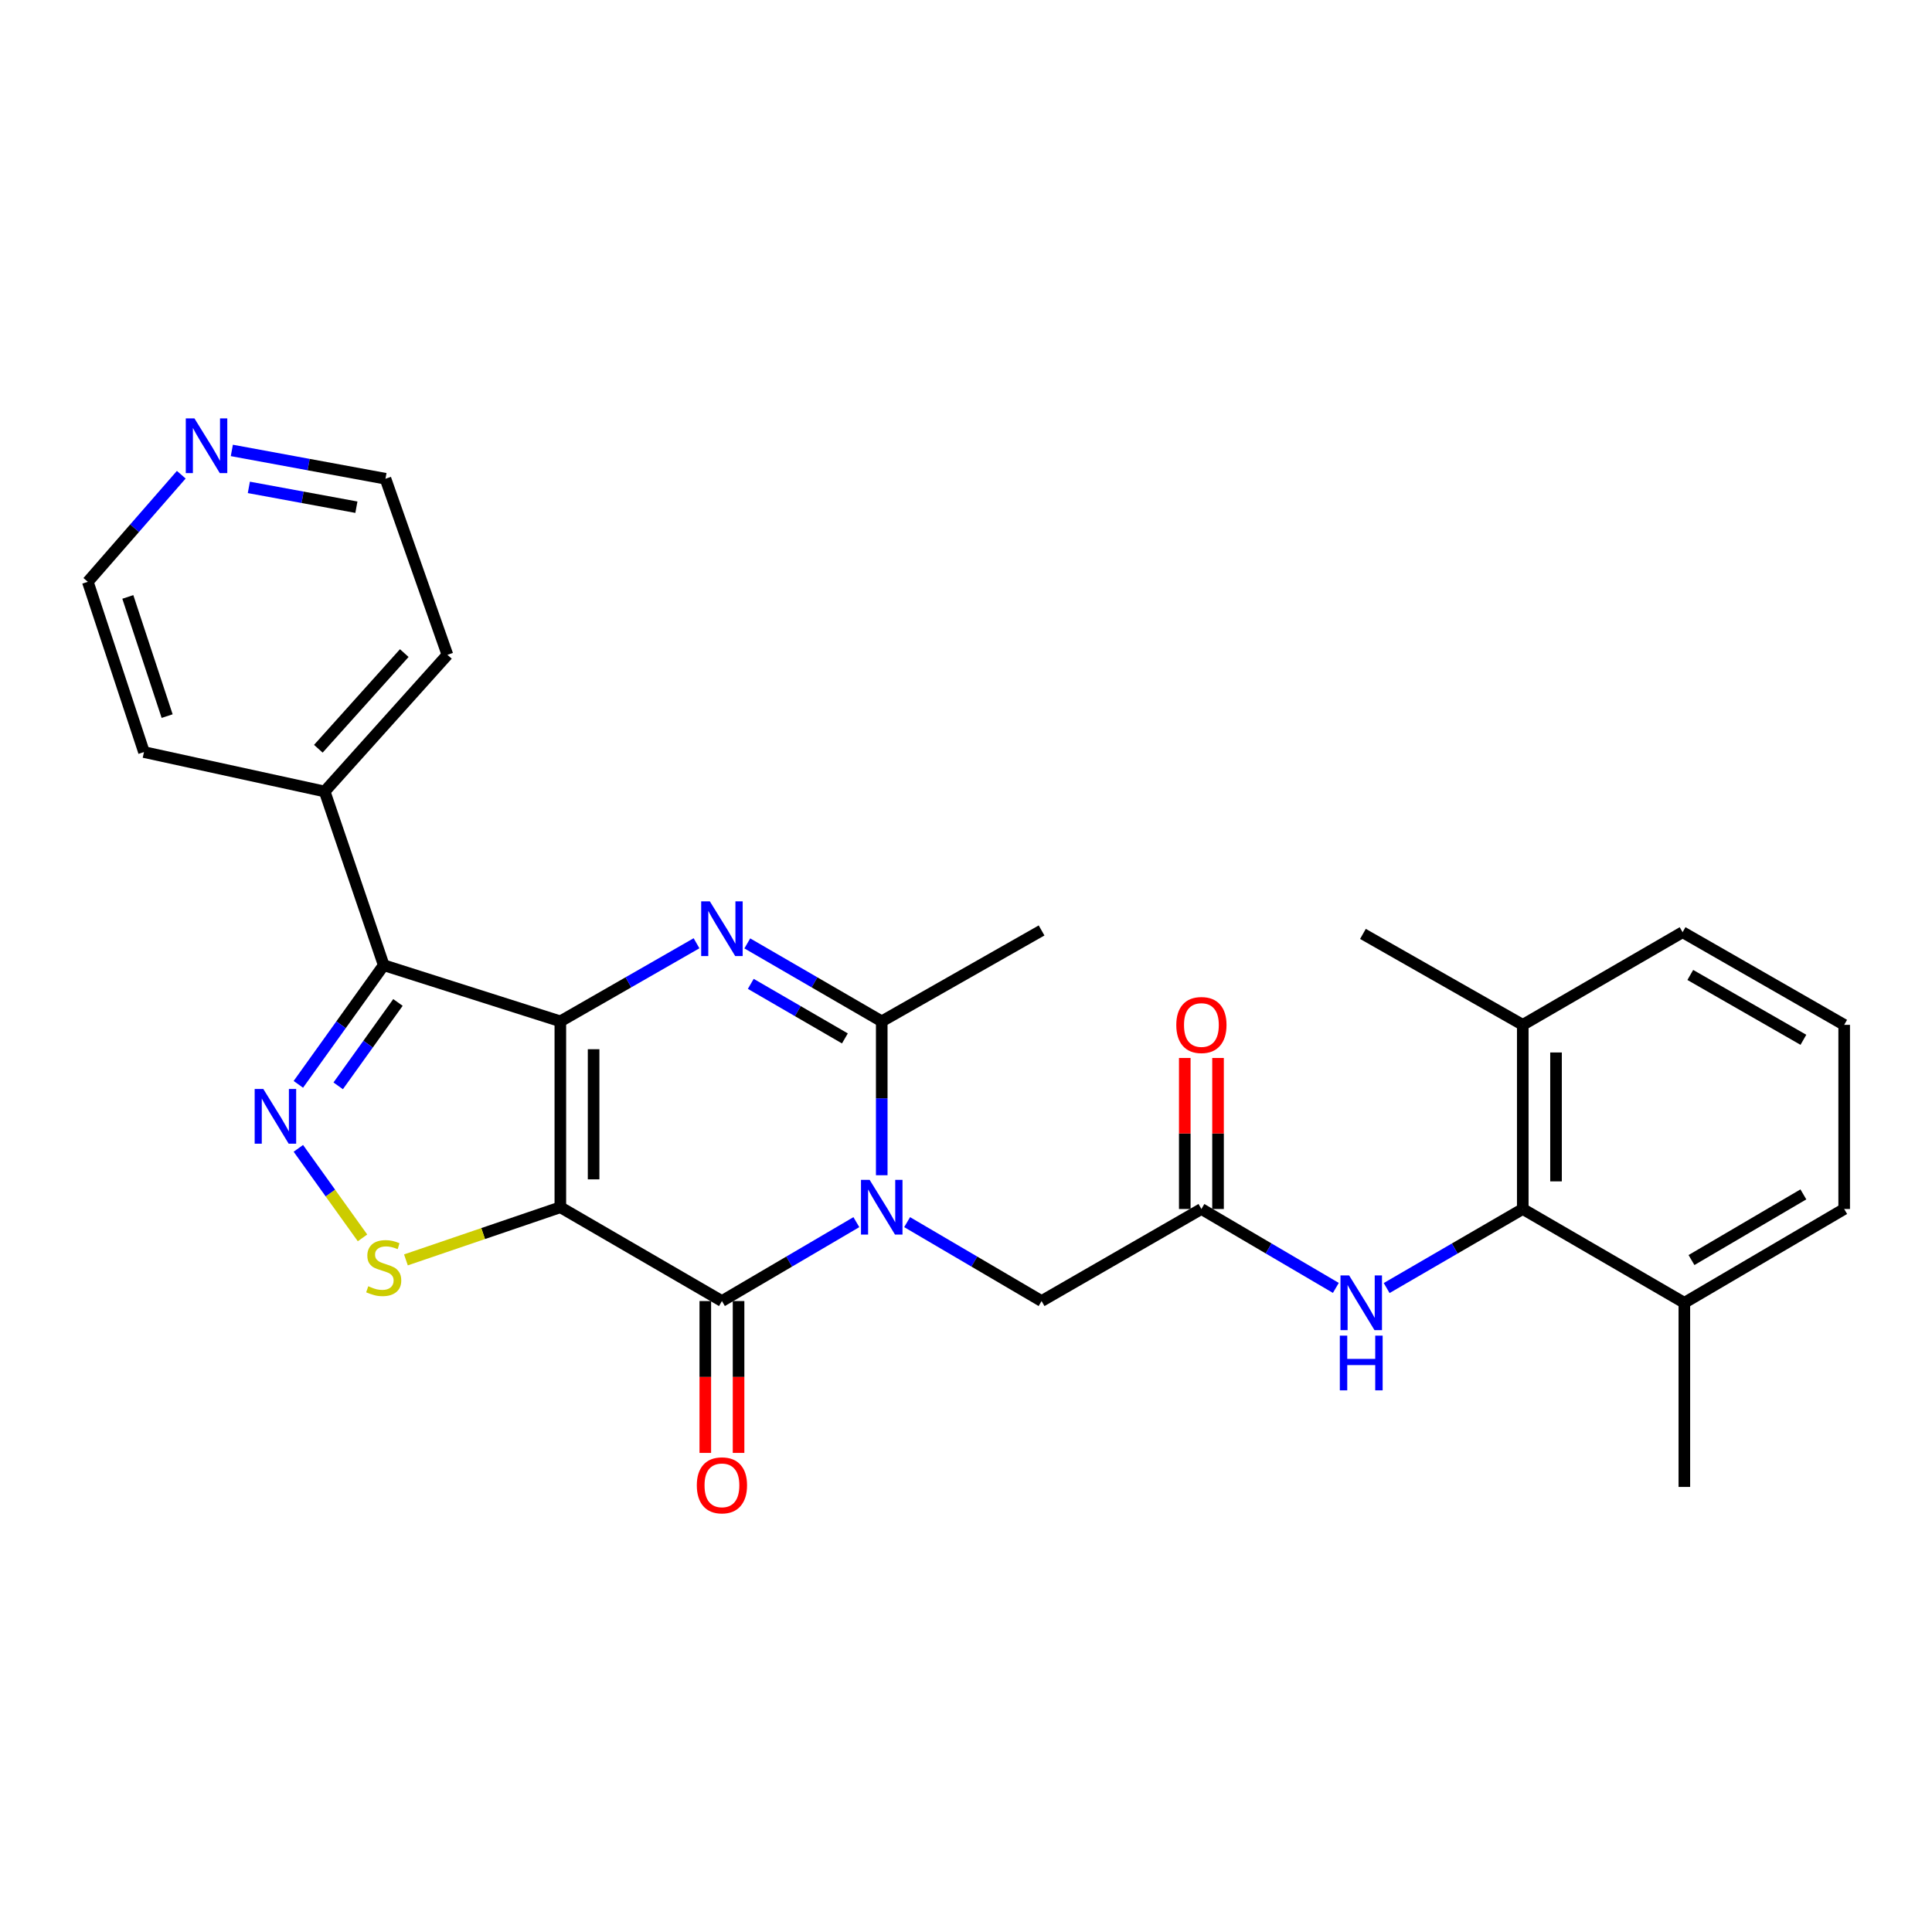 <?xml version='1.0' encoding='iso-8859-1'?>
<svg version='1.1' baseProfile='full'
              xmlns='http://www.w3.org/2000/svg'
                      xmlns:rdkit='http://www.rdkit.org/xml'
                      xmlns:xlink='http://www.w3.org/1999/xlink'
                  xml:space='preserve'
width='1000px' height='1000px' viewBox='0 0 1000 1000'>
<!-- END OF HEADER -->
<rect style='opacity:1.0;fill:#FFFFFF;stroke:none' width='1000' height='1000' x='0' y='0'> </rect>
<path class='bond-0' d='M 290.033,528.644 L 290.033,624.867' style='fill:none;fill-rule:evenodd;stroke:#000000;stroke-width:6px;stroke-linecap:butt;stroke-linejoin:miter;stroke-opacity:1' />
<path class='bond-0' d='M 307.248,543.077 L 307.248,610.433' style='fill:none;fill-rule:evenodd;stroke:#000000;stroke-width:6px;stroke-linecap:butt;stroke-linejoin:miter;stroke-opacity:1' />
<path class='bond-2' d='M 290.033,528.644 L 325.276,508.437' style='fill:none;fill-rule:evenodd;stroke:#000000;stroke-width:6px;stroke-linecap:butt;stroke-linejoin:miter;stroke-opacity:1' />
<path class='bond-2' d='M 325.276,508.437 L 360.52,488.23' style='fill:none;fill-rule:evenodd;stroke:#0000FF;stroke-width:6px;stroke-linecap:butt;stroke-linejoin:miter;stroke-opacity:1' />
<path class='bond-4' d='M 290.033,528.644 L 198.612,499.589' style='fill:none;fill-rule:evenodd;stroke:#000000;stroke-width:6px;stroke-linecap:butt;stroke-linejoin:miter;stroke-opacity:1' />
<path class='bond-3' d='M 290.033,624.867 L 373.67,673.423' style='fill:none;fill-rule:evenodd;stroke:#000000;stroke-width:6px;stroke-linecap:butt;stroke-linejoin:miter;stroke-opacity:1' />
<path class='bond-7' d='M 290.033,624.867 L 250.07,638.492' style='fill:none;fill-rule:evenodd;stroke:#000000;stroke-width:6px;stroke-linecap:butt;stroke-linejoin:miter;stroke-opacity:1' />
<path class='bond-7' d='M 250.07,638.492 L 210.106,652.117' style='fill:none;fill-rule:evenodd;stroke:#CCCC00;stroke-width:6px;stroke-linecap:butt;stroke-linejoin:miter;stroke-opacity:1' />
<path class='bond-1' d='M 456.388,608.301 L 456.388,568.472' style='fill:none;fill-rule:evenodd;stroke:#0000FF;stroke-width:6px;stroke-linecap:butt;stroke-linejoin:miter;stroke-opacity:1' />
<path class='bond-1' d='M 456.388,568.472 L 456.388,528.644' style='fill:none;fill-rule:evenodd;stroke:#000000;stroke-width:6px;stroke-linecap:butt;stroke-linejoin:miter;stroke-opacity:1' />
<path class='bond-11' d='M 469.527,632.578 L 504.322,653' style='fill:none;fill-rule:evenodd;stroke:#0000FF;stroke-width:6px;stroke-linecap:butt;stroke-linejoin:miter;stroke-opacity:1' />
<path class='bond-11' d='M 504.322,653 L 539.117,673.423' style='fill:none;fill-rule:evenodd;stroke:#000000;stroke-width:6px;stroke-linecap:butt;stroke-linejoin:miter;stroke-opacity:1' />
<path class='bond-29' d='M 443.251,632.579 L 408.46,653.001' style='fill:none;fill-rule:evenodd;stroke:#0000FF;stroke-width:6px;stroke-linecap:butt;stroke-linejoin:miter;stroke-opacity:1' />
<path class='bond-29' d='M 408.46,653.001 L 373.67,673.423' style='fill:none;fill-rule:evenodd;stroke:#000000;stroke-width:6px;stroke-linecap:butt;stroke-linejoin:miter;stroke-opacity:1' />
<path class='bond-6' d='M 386.8,488.302 L 421.594,508.473' style='fill:none;fill-rule:evenodd;stroke:#0000FF;stroke-width:6px;stroke-linecap:butt;stroke-linejoin:miter;stroke-opacity:1' />
<path class='bond-6' d='M 421.594,508.473 L 456.388,528.644' style='fill:none;fill-rule:evenodd;stroke:#000000;stroke-width:6px;stroke-linecap:butt;stroke-linejoin:miter;stroke-opacity:1' />
<path class='bond-6' d='M 388.604,509.247 L 412.96,523.366' style='fill:none;fill-rule:evenodd;stroke:#0000FF;stroke-width:6px;stroke-linecap:butt;stroke-linejoin:miter;stroke-opacity:1' />
<path class='bond-6' d='M 412.96,523.366 L 437.316,537.486' style='fill:none;fill-rule:evenodd;stroke:#000000;stroke-width:6px;stroke-linecap:butt;stroke-linejoin:miter;stroke-opacity:1' />
<path class='bond-12' d='M 365.062,673.423 L 365.062,712.724' style='fill:none;fill-rule:evenodd;stroke:#000000;stroke-width:6px;stroke-linecap:butt;stroke-linejoin:miter;stroke-opacity:1' />
<path class='bond-12' d='M 365.062,712.724 L 365.062,752.025' style='fill:none;fill-rule:evenodd;stroke:#FF0000;stroke-width:6px;stroke-linecap:butt;stroke-linejoin:miter;stroke-opacity:1' />
<path class='bond-12' d='M 382.277,673.423 L 382.277,712.724' style='fill:none;fill-rule:evenodd;stroke:#000000;stroke-width:6px;stroke-linecap:butt;stroke-linejoin:miter;stroke-opacity:1' />
<path class='bond-12' d='M 382.277,712.724 L 382.277,752.025' style='fill:none;fill-rule:evenodd;stroke:#FF0000;stroke-width:6px;stroke-linecap:butt;stroke-linejoin:miter;stroke-opacity:1' />
<path class='bond-5' d='M 198.612,499.589 L 176.519,530.422' style='fill:none;fill-rule:evenodd;stroke:#000000;stroke-width:6px;stroke-linecap:butt;stroke-linejoin:miter;stroke-opacity:1' />
<path class='bond-5' d='M 176.519,530.422 L 154.427,561.256' style='fill:none;fill-rule:evenodd;stroke:#0000FF;stroke-width:6px;stroke-linecap:butt;stroke-linejoin:miter;stroke-opacity:1' />
<path class='bond-5' d='M 205.978,518.865 L 190.513,540.449' style='fill:none;fill-rule:evenodd;stroke:#000000;stroke-width:6px;stroke-linecap:butt;stroke-linejoin:miter;stroke-opacity:1' />
<path class='bond-5' d='M 190.513,540.449 L 175.048,562.032' style='fill:none;fill-rule:evenodd;stroke:#0000FF;stroke-width:6px;stroke-linecap:butt;stroke-linejoin:miter;stroke-opacity:1' />
<path class='bond-13' d='M 198.612,499.589 L 168.045,409.668' style='fill:none;fill-rule:evenodd;stroke:#000000;stroke-width:6px;stroke-linecap:butt;stroke-linejoin:miter;stroke-opacity:1' />
<path class='bond-28' d='M 154.43,594.387 L 171.032,617.554' style='fill:none;fill-rule:evenodd;stroke:#0000FF;stroke-width:6px;stroke-linecap:butt;stroke-linejoin:miter;stroke-opacity:1' />
<path class='bond-28' d='M 171.032,617.554 L 187.635,640.72' style='fill:none;fill-rule:evenodd;stroke:#CCCC00;stroke-width:6px;stroke-linecap:butt;stroke-linejoin:miter;stroke-opacity:1' />
<path class='bond-18' d='M 456.388,528.644 L 539.117,481.599' style='fill:none;fill-rule:evenodd;stroke:#000000;stroke-width:6px;stroke-linecap:butt;stroke-linejoin:miter;stroke-opacity:1' />
<path class='bond-8' d='M 788.181,625.775 L 752.955,646.233' style='fill:none;fill-rule:evenodd;stroke:#000000;stroke-width:6px;stroke-linecap:butt;stroke-linejoin:miter;stroke-opacity:1' />
<path class='bond-8' d='M 752.955,646.233 L 717.73,666.69' style='fill:none;fill-rule:evenodd;stroke:#0000FF;stroke-width:6px;stroke-linecap:butt;stroke-linejoin:miter;stroke-opacity:1' />
<path class='bond-15' d='M 788.181,625.775 L 788.181,530.461' style='fill:none;fill-rule:evenodd;stroke:#000000;stroke-width:6px;stroke-linecap:butt;stroke-linejoin:miter;stroke-opacity:1' />
<path class='bond-15' d='M 805.396,611.478 L 805.396,544.758' style='fill:none;fill-rule:evenodd;stroke:#000000;stroke-width:6px;stroke-linecap:butt;stroke-linejoin:miter;stroke-opacity:1' />
<path class='bond-16' d='M 788.181,625.775 L 871.817,674.331' style='fill:none;fill-rule:evenodd;stroke:#000000;stroke-width:6px;stroke-linecap:butt;stroke-linejoin:miter;stroke-opacity:1' />
<path class='bond-9' d='M 621.845,625.775 L 539.117,673.423' style='fill:none;fill-rule:evenodd;stroke:#000000;stroke-width:6px;stroke-linecap:butt;stroke-linejoin:miter;stroke-opacity:1' />
<path class='bond-10' d='M 621.845,625.775 L 656.64,646.198' style='fill:none;fill-rule:evenodd;stroke:#000000;stroke-width:6px;stroke-linecap:butt;stroke-linejoin:miter;stroke-opacity:1' />
<path class='bond-10' d='M 656.64,646.198 L 691.435,666.62' style='fill:none;fill-rule:evenodd;stroke:#0000FF;stroke-width:6px;stroke-linecap:butt;stroke-linejoin:miter;stroke-opacity:1' />
<path class='bond-14' d='M 630.452,625.775 L 630.452,586.69' style='fill:none;fill-rule:evenodd;stroke:#000000;stroke-width:6px;stroke-linecap:butt;stroke-linejoin:miter;stroke-opacity:1' />
<path class='bond-14' d='M 630.452,586.69 L 630.452,547.604' style='fill:none;fill-rule:evenodd;stroke:#FF0000;stroke-width:6px;stroke-linecap:butt;stroke-linejoin:miter;stroke-opacity:1' />
<path class='bond-14' d='M 613.237,625.775 L 613.237,586.69' style='fill:none;fill-rule:evenodd;stroke:#000000;stroke-width:6px;stroke-linecap:butt;stroke-linejoin:miter;stroke-opacity:1' />
<path class='bond-14' d='M 613.237,586.69 L 613.237,547.604' style='fill:none;fill-rule:evenodd;stroke:#FF0000;stroke-width:6px;stroke-linecap:butt;stroke-linejoin:miter;stroke-opacity:1' />
<path class='bond-24' d='M 168.045,409.668 L 74.519,389.269' style='fill:none;fill-rule:evenodd;stroke:#000000;stroke-width:6px;stroke-linecap:butt;stroke-linejoin:miter;stroke-opacity:1' />
<path class='bond-25' d='M 168.045,409.668 L 231.588,338.934' style='fill:none;fill-rule:evenodd;stroke:#000000;stroke-width:6px;stroke-linecap:butt;stroke-linejoin:miter;stroke-opacity:1' />
<path class='bond-25' d='M 164.77,387.554 L 209.25,338.039' style='fill:none;fill-rule:evenodd;stroke:#000000;stroke-width:6px;stroke-linecap:butt;stroke-linejoin:miter;stroke-opacity:1' />
<path class='bond-23' d='M 788.181,530.461 L 870.909,482.507' style='fill:none;fill-rule:evenodd;stroke:#000000;stroke-width:6px;stroke-linecap:butt;stroke-linejoin:miter;stroke-opacity:1' />
<path class='bond-26' d='M 788.181,530.461 L 705.453,483.387' style='fill:none;fill-rule:evenodd;stroke:#000000;stroke-width:6px;stroke-linecap:butt;stroke-linejoin:miter;stroke-opacity:1' />
<path class='bond-22' d='M 871.817,674.331 L 954.545,625.775' style='fill:none;fill-rule:evenodd;stroke:#000000;stroke-width:6px;stroke-linecap:butt;stroke-linejoin:miter;stroke-opacity:1' />
<path class='bond-22' d='M 875.513,652.201 L 933.422,618.212' style='fill:none;fill-rule:evenodd;stroke:#000000;stroke-width:6px;stroke-linecap:butt;stroke-linejoin:miter;stroke-opacity:1' />
<path class='bond-27' d='M 871.817,674.331 L 871.817,769.636' style='fill:none;fill-rule:evenodd;stroke:#000000;stroke-width:6px;stroke-linecap:butt;stroke-linejoin:miter;stroke-opacity:1' />
<path class='bond-17' d='M 119.997,233.141 L 159.759,240.47' style='fill:none;fill-rule:evenodd;stroke:#0000FF;stroke-width:6px;stroke-linecap:butt;stroke-linejoin:miter;stroke-opacity:1' />
<path class='bond-17' d='M 159.759,240.47 L 199.52,247.799' style='fill:none;fill-rule:evenodd;stroke:#000000;stroke-width:6px;stroke-linecap:butt;stroke-linejoin:miter;stroke-opacity:1' />
<path class='bond-17' d='M 128.805,252.269 L 156.638,257.4' style='fill:none;fill-rule:evenodd;stroke:#0000FF;stroke-width:6px;stroke-linecap:butt;stroke-linejoin:miter;stroke-opacity:1' />
<path class='bond-17' d='M 156.638,257.4 L 184.471,262.53' style='fill:none;fill-rule:evenodd;stroke:#000000;stroke-width:6px;stroke-linecap:butt;stroke-linejoin:miter;stroke-opacity:1' />
<path class='bond-30' d='M 93.826,245.713 L 69.641,273.43' style='fill:none;fill-rule:evenodd;stroke:#0000FF;stroke-width:6px;stroke-linecap:butt;stroke-linejoin:miter;stroke-opacity:1' />
<path class='bond-30' d='M 69.641,273.43 L 45.455,301.146' style='fill:none;fill-rule:evenodd;stroke:#000000;stroke-width:6px;stroke-linecap:butt;stroke-linejoin:miter;stroke-opacity:1' />
<path class='bond-19' d='M 954.545,530.461 L 954.545,625.775' style='fill:none;fill-rule:evenodd;stroke:#000000;stroke-width:6px;stroke-linecap:butt;stroke-linejoin:miter;stroke-opacity:1' />
<path class='bond-31' d='M 954.545,530.461 L 870.909,482.507' style='fill:none;fill-rule:evenodd;stroke:#000000;stroke-width:6px;stroke-linecap:butt;stroke-linejoin:miter;stroke-opacity:1' />
<path class='bond-31' d='M 933.437,538.202 L 874.892,504.635' style='fill:none;fill-rule:evenodd;stroke:#000000;stroke-width:6px;stroke-linecap:butt;stroke-linejoin:miter;stroke-opacity:1' />
<path class='bond-20' d='M 45.455,301.146 L 74.519,389.269' style='fill:none;fill-rule:evenodd;stroke:#000000;stroke-width:6px;stroke-linecap:butt;stroke-linejoin:miter;stroke-opacity:1' />
<path class='bond-20' d='M 66.163,308.972 L 86.508,370.658' style='fill:none;fill-rule:evenodd;stroke:#000000;stroke-width:6px;stroke-linecap:butt;stroke-linejoin:miter;stroke-opacity:1' />
<path class='bond-21' d='M 199.52,247.799 L 231.588,338.934' style='fill:none;fill-rule:evenodd;stroke:#000000;stroke-width:6px;stroke-linecap:butt;stroke-linejoin:miter;stroke-opacity:1' />
<path  class='atom-2' d='M 450.128 610.707
L 459.408 625.707
Q 460.328 627.187, 461.808 629.867
Q 463.288 632.547, 463.368 632.707
L 463.368 610.707
L 467.128 610.707
L 467.128 639.027
L 463.248 639.027
L 453.288 622.627
Q 452.128 620.707, 450.888 618.507
Q 449.688 616.307, 449.328 615.627
L 449.328 639.027
L 445.648 639.027
L 445.648 610.707
L 450.128 610.707
' fill='#0000FF'/>
<path  class='atom-3' d='M 367.41 466.53
L 376.69 481.53
Q 377.61 483.01, 379.09 485.69
Q 380.57 488.37, 380.65 488.53
L 380.65 466.53
L 384.41 466.53
L 384.41 494.85
L 380.53 494.85
L 370.57 478.45
Q 369.41 476.53, 368.17 474.33
Q 366.97 472.13, 366.61 471.45
L 366.61 494.85
L 362.93 494.85
L 362.93 466.53
L 367.41 466.53
' fill='#0000FF'/>
<path  class='atom-6' d='M 136.297 563.662
L 145.577 578.662
Q 146.497 580.142, 147.977 582.822
Q 149.457 585.502, 149.537 585.662
L 149.537 563.662
L 153.297 563.662
L 153.297 591.982
L 149.417 591.982
L 139.457 575.582
Q 138.297 573.662, 137.057 571.462
Q 135.857 569.262, 135.497 568.582
L 135.497 591.982
L 131.817 591.982
L 131.817 563.662
L 136.297 563.662
' fill='#0000FF'/>
<path  class='atom-8' d='M 190.612 665.756
Q 190.932 665.876, 192.252 666.436
Q 193.572 666.996, 195.012 667.356
Q 196.492 667.676, 197.932 667.676
Q 200.612 667.676, 202.172 666.396
Q 203.732 665.076, 203.732 662.796
Q 203.732 661.236, 202.932 660.276
Q 202.172 659.316, 200.972 658.796
Q 199.772 658.276, 197.772 657.676
Q 195.252 656.916, 193.732 656.196
Q 192.252 655.476, 191.172 653.956
Q 190.132 652.436, 190.132 649.876
Q 190.132 646.316, 192.532 644.116
Q 194.972 641.916, 199.772 641.916
Q 203.052 641.916, 206.772 643.476
L 205.852 646.556
Q 202.452 645.156, 199.892 645.156
Q 197.132 645.156, 195.612 646.316
Q 194.092 647.436, 194.132 649.396
Q 194.132 650.916, 194.892 651.836
Q 195.692 652.756, 196.812 653.276
Q 197.972 653.796, 199.892 654.396
Q 202.452 655.196, 203.972 655.996
Q 205.492 656.796, 206.572 658.436
Q 207.692 660.036, 207.692 662.796
Q 207.692 666.716, 205.052 668.836
Q 202.452 670.916, 198.092 670.916
Q 195.572 670.916, 193.652 670.356
Q 191.772 669.836, 189.532 668.916
L 190.612 665.756
' fill='#CCCC00'/>
<path  class='atom-11' d='M 698.313 660.171
L 707.593 675.171
Q 708.513 676.651, 709.993 679.331
Q 711.473 682.011, 711.553 682.171
L 711.553 660.171
L 715.313 660.171
L 715.313 688.491
L 711.433 688.491
L 701.473 672.091
Q 700.313 670.171, 699.073 667.971
Q 697.873 665.771, 697.513 665.091
L 697.513 688.491
L 693.833 688.491
L 693.833 660.171
L 698.313 660.171
' fill='#0000FF'/>
<path  class='atom-11' d='M 693.493 691.323
L 697.333 691.323
L 697.333 703.363
L 711.813 703.363
L 711.813 691.323
L 715.653 691.323
L 715.653 719.643
L 711.813 719.643
L 711.813 706.563
L 697.333 706.563
L 697.333 719.643
L 693.493 719.643
L 693.493 691.323
' fill='#0000FF'/>
<path  class='atom-13' d='M 360.67 768.807
Q 360.67 762.007, 364.03 758.207
Q 367.39 754.407, 373.67 754.407
Q 379.95 754.407, 383.31 758.207
Q 386.67 762.007, 386.67 768.807
Q 386.67 775.687, 383.27 779.607
Q 379.87 783.487, 373.67 783.487
Q 367.43 783.487, 364.03 779.607
Q 360.67 775.727, 360.67 768.807
M 373.67 780.287
Q 377.99 780.287, 380.31 777.407
Q 382.67 774.487, 382.67 768.807
Q 382.67 763.247, 380.31 760.447
Q 377.99 757.607, 373.67 757.607
Q 369.35 757.607, 366.99 760.407
Q 364.67 763.207, 364.67 768.807
Q 364.67 774.527, 366.99 777.407
Q 369.35 780.287, 373.67 780.287
' fill='#FF0000'/>
<path  class='atom-15' d='M 608.845 530.541
Q 608.845 523.741, 612.205 519.941
Q 615.565 516.141, 621.845 516.141
Q 628.125 516.141, 631.485 519.941
Q 634.845 523.741, 634.845 530.541
Q 634.845 537.421, 631.445 541.341
Q 628.045 545.221, 621.845 545.221
Q 615.605 545.221, 612.205 541.341
Q 608.845 537.461, 608.845 530.541
M 621.845 542.021
Q 626.165 542.021, 628.485 539.141
Q 630.845 536.221, 630.845 530.541
Q 630.845 524.981, 628.485 522.181
Q 626.165 519.341, 621.845 519.341
Q 617.525 519.341, 615.165 522.141
Q 612.845 524.941, 612.845 530.541
Q 612.845 536.261, 615.165 539.141
Q 617.525 542.021, 621.845 542.021
' fill='#FF0000'/>
<path  class='atom-18' d='M 100.643 216.567
L 109.923 231.567
Q 110.843 233.047, 112.323 235.727
Q 113.803 238.407, 113.883 238.567
L 113.883 216.567
L 117.643 216.567
L 117.643 244.887
L 113.763 244.887
L 103.803 228.487
Q 102.643 226.567, 101.403 224.367
Q 100.203 222.167, 99.843 221.487
L 99.843 244.887
L 96.163 244.887
L 96.163 216.567
L 100.643 216.567
' fill='#0000FF'/>
</svg>
